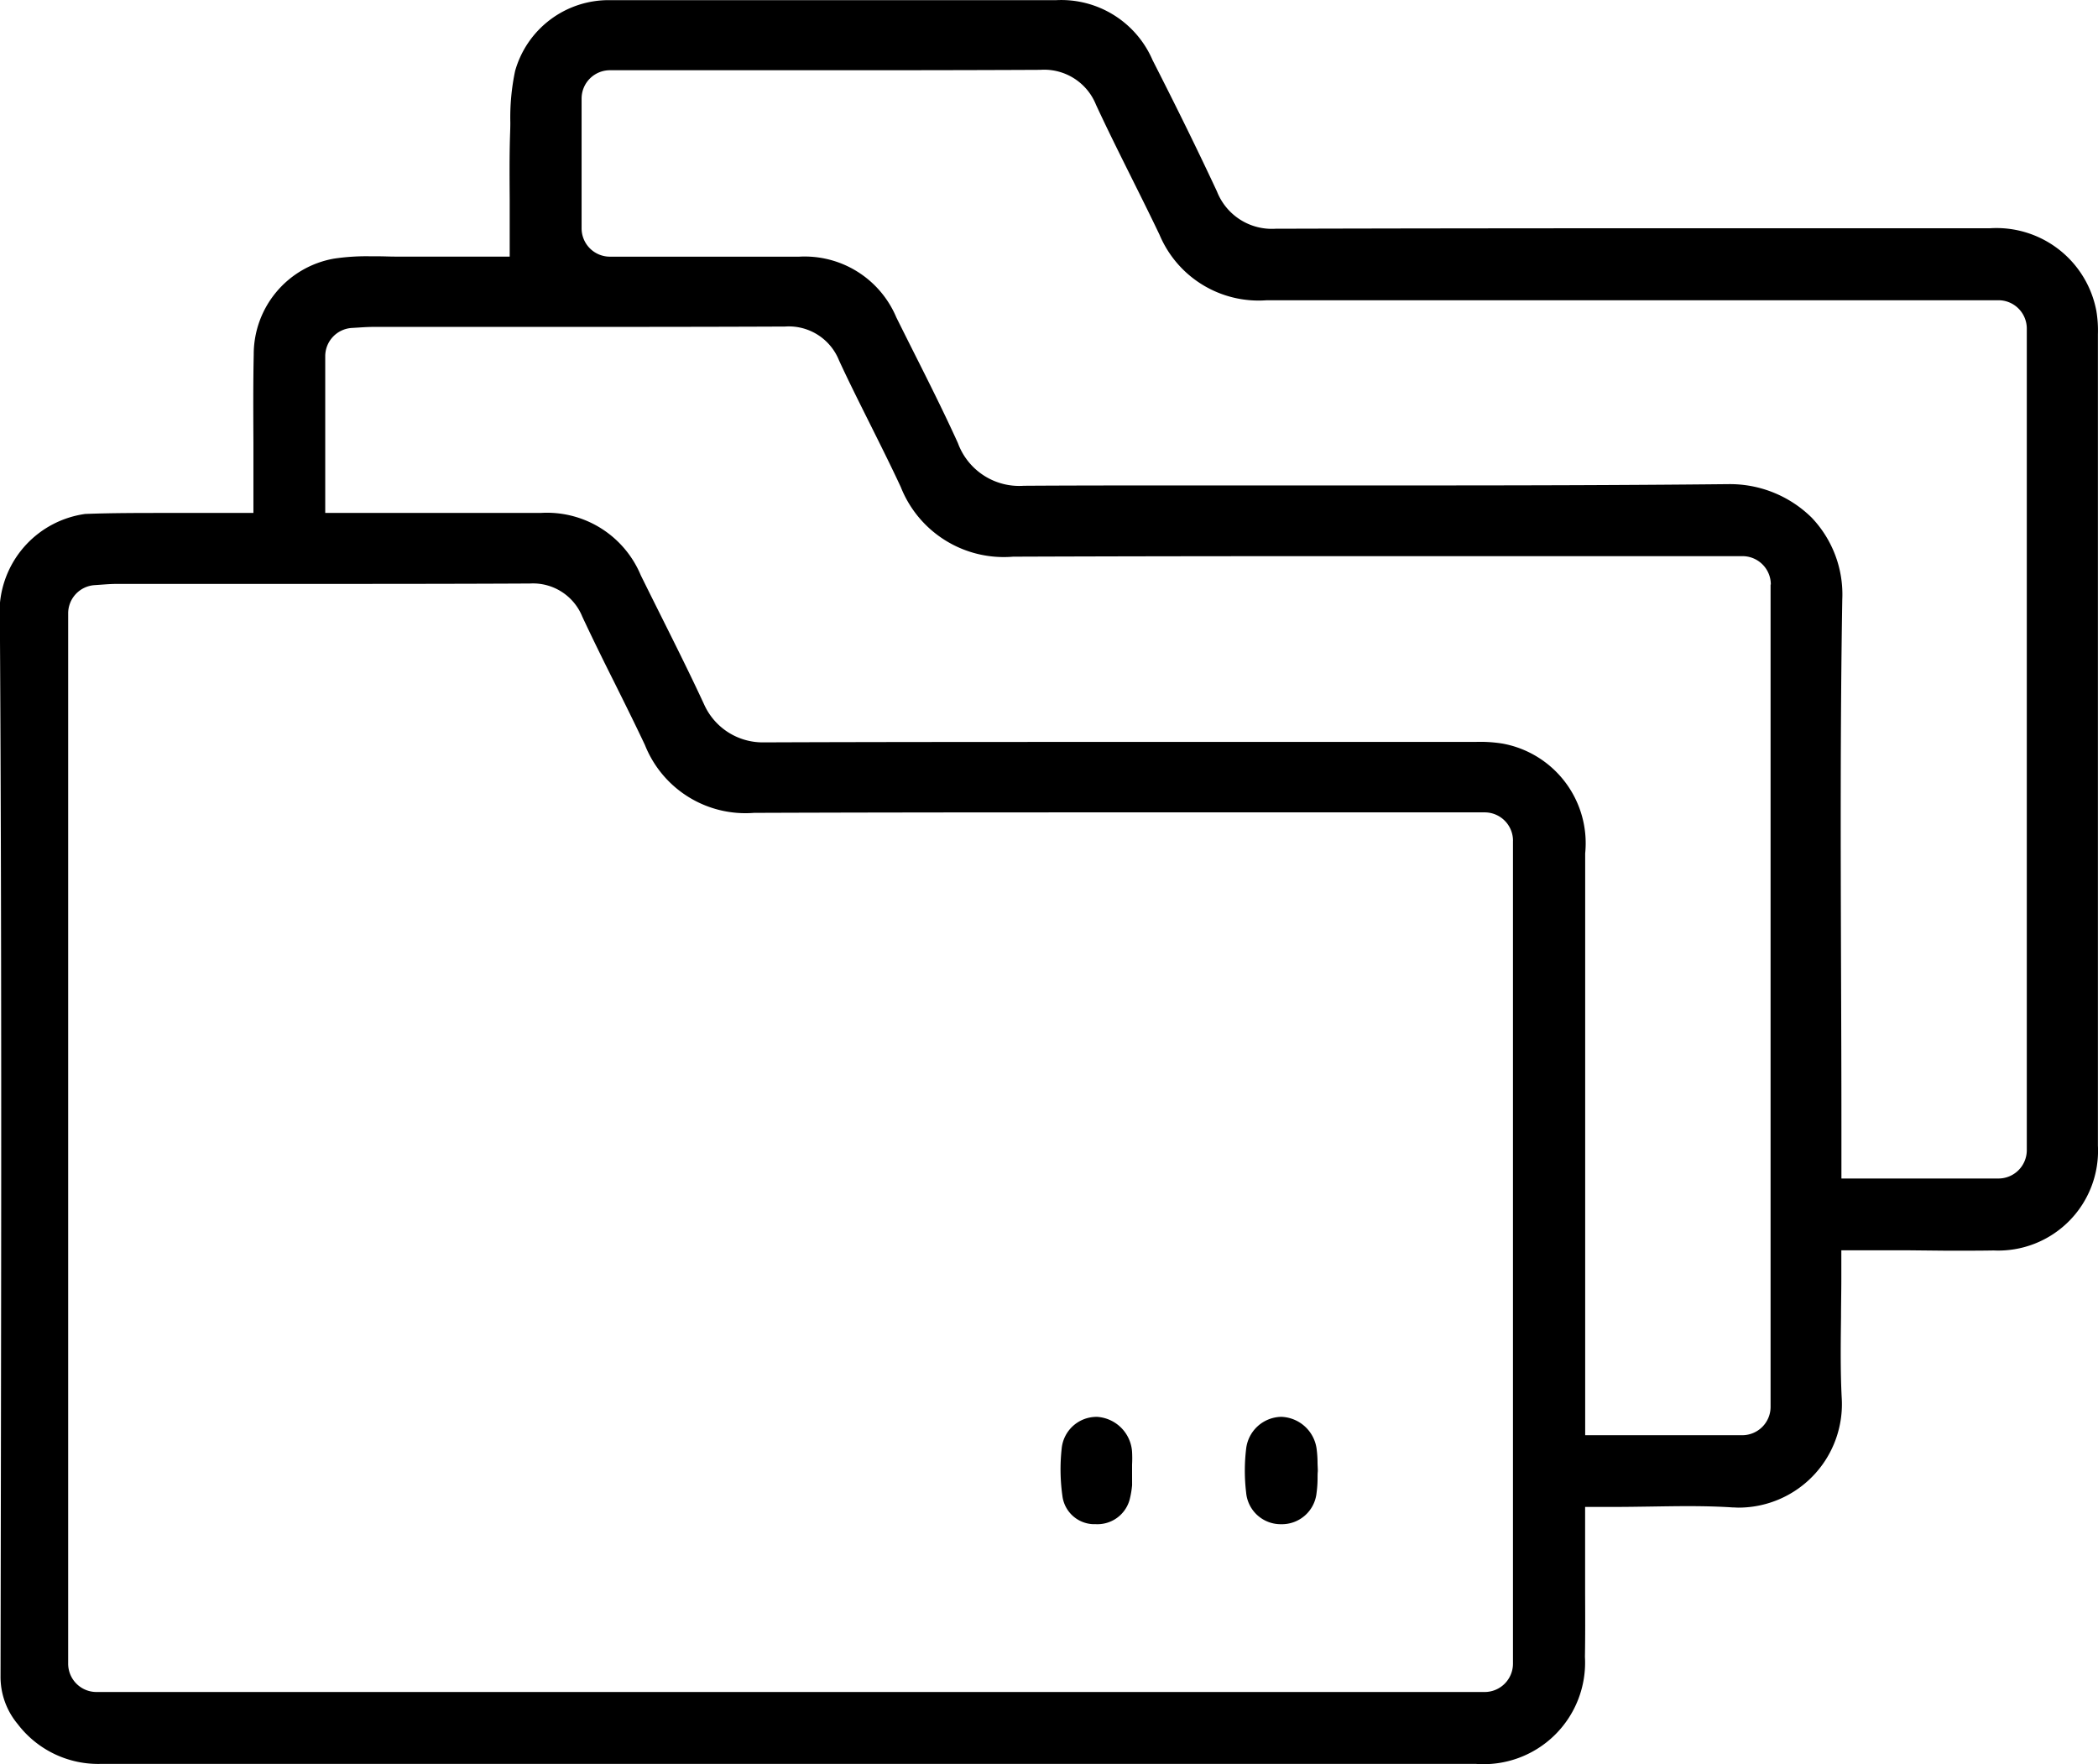 <?xml version="1.0" encoding="UTF-8"?>
<svg xmlns="http://www.w3.org/2000/svg" width="69.094" height="58.101" viewBox="0 0 69.094 58.101">
  <path d="M2454.392,57.689c.581,0,1.059,0,1.507-.008a3.287,3.287,0,0,0,3.432-3.453c0-7.92,0-16.411,0-26.722a3.886,3.886,0,0,0-.051-.768,3.349,3.349,0,0,0-3.5-2.722q-4.884,0-9.77,0c-5.266,0-9.636.005-13.751.016h-.01a1.941,1.941,0,0,1-1.931-1.229c-.6-1.286-1.271-2.659-2.119-4.322a3.274,3.274,0,0,0-3.171-1.977h-8.134c-2.576,0-4.666,0-6.576,0a3.2,3.2,0,0,0-3.114,2.333,7.412,7.412,0,0,0-.157,1.7c0,.142-.005.283-.01.424-.021.685-.016,1.368-.011,2.092,0,.318,0,.639,0,.965v.933h-.932l-.771,0h-.684c-.328,0-.6,0-.845,0h-.21c-.2,0-.4,0-.6-.006s-.378-.006-.567-.006a7.233,7.233,0,0,0-1.181.078,3.2,3.2,0,0,0-2.64,3.159c-.02.953-.015,1.9-.01,2.9,0,.454,0,.915,0,1.383v.933h-1.75c-.387,0-.775,0-1.162,0-.864,0-1.758,0-2.628.033a3.27,3.27,0,0,0-2.813,3c.066,10.408.049,20.988.032,31.221l-.007,4.046a2.423,2.423,0,0,0,.563,1.584,3.332,3.332,0,0,0,2.766,1.313l8.014,0h25l12.236,0a3.344,3.344,0,0,0,3.6-3.524c.012-.689.009-1.4.006-2.079,0-.32,0-.639,0-.959v-1.9h.933c.426,0,.847-.007,1.255-.013s.8-.013,1.189-.013c.568,0,1.037.013,1.477.042.069,0,.139.007.209.007a3.407,3.407,0,0,0,3.387-3.629c-.044-.877-.033-1.737-.022-2.647,0-.41.01-.835.01-1.265v-.933h.933l1.325,0Zm-14.325-13.5v27.1h0a.933.933,0,0,1-.933.933h-45.716a.932.932,0,0,1-.933-.933h0V36.7h0a.932.932,0,0,1,.877-.931h0l.2-.014c.165-.012.336-.025.522-.026h5.474c3.01,0,5.543,0,8.123-.013h.013a1.75,1.75,0,0,1,1.722,1.089c.339.725.7,1.459,1.057,2.169.334.672.68,1.367,1.007,2.061a3.564,3.564,0,0,0,3.592,2.234h.024c3.038-.011,6.37-.016,10.486-.016l6.354,0,6.339,0h.86a.933.933,0,0,1,.933.933Zm8.484-8.437v27.08h0a.933.933,0,0,1-.933.933h-5.173v-1.81q0-2.5,0-5c0-4.048,0-8.233,0-12.35a3.336,3.336,0,0,0-2.72-3.617,4.629,4.629,0,0,0-.9-.055h-1.7l-8.714,0c-5.084,0-9.228,0-13.041.015h-.01a2.116,2.116,0,0,1-1.923-1.232c-.443-.959-.926-1.926-1.393-2.862-.23-.46-.467-.936-.7-1.407a3.348,3.348,0,0,0-3.287-2.056h-.025c-.71,0-1.47,0-2.392,0h-4.689V28.23h0a.933.933,0,0,1,.885-.931h0l.2-.012c.164-.011.334-.022.517-.022h5.625c2.513,0,5.208,0,7.9-.012h.014a1.782,1.782,0,0,1,1.782,1.12c.323.7.675,1.4,1.016,2.084s.689,1.378,1.016,2.082a3.648,3.648,0,0,0,3.7,2.293h.026c3.009-.011,6.306-.017,10.376-.017l6.336,0,6.322,0h.96a.933.933,0,0,1,.933.933Zm2.333,19.557v-1.7c0-1.69-.006-3.409-.012-5.072-.013-4.028-.028-8.193.04-12.293a3.664,3.664,0,0,0-1.01-2.7,3.831,3.831,0,0,0-2.768-1.1h-.046c-3.6.037-7.162.042-10.167.042l-3.575,0-3.574,0c-2.272,0-4.113,0-5.795.011h-.018a2.151,2.151,0,0,1-2.172-1.406c-.458-1.009-.968-2.025-1.462-3.007q-.284-.565-.566-1.132a3.274,3.274,0,0,0-3.2-2h-6.232a.933.933,0,0,1-.933-.933h0V19.745h0a.933.933,0,0,1,.933-.933h6.868c2,0,4.644,0,7.286-.013h.016a1.84,1.84,0,0,1,1.837,1.148c.367.793.767,1.595,1.153,2.37.311.624.633,1.269.94,1.913a3.539,3.539,0,0,0,3.535,2.157q5.252,0,10.495,0h13.6a.933.933,0,0,1,.932.933h0V54.378h0a.933.933,0,0,1-.932.933h-5.169Z" transform="translate(-2390.24 -16.499)"></path>
  <path d="M2617.312,318.548c0-.088,0-.175,0-.263a3.924,3.924,0,0,0,0-.417,1.235,1.235,0,0,0-1.143-1.154h-.044a1.154,1.154,0,0,0-1.131,1.038,6.276,6.276,0,0,0,.031,1.617,1.063,1.063,0,0,0,.986.878l.09,0a1.1,1.1,0,0,0,1.129-.8,2.993,2.993,0,0,0,.083-.484Z" transform="translate(-2580.029 -270.052)"></path>
  <path d="M2655.193,316.713a1.187,1.187,0,0,0-1.154,1.055,6.058,6.058,0,0,0,0,1.436,1.142,1.142,0,0,0,1.139,1.045h.012a1.148,1.148,0,0,0,1.169-1.032,3.637,3.637,0,0,0,.033-.483c0-.079,0-.157.008-.233,0-.091-.007-.18-.009-.266a3.6,3.6,0,0,0-.028-.448,1.217,1.217,0,0,0-1.164-1.074Z" transform="translate(-2613 -270.052)"></path>
</svg>
